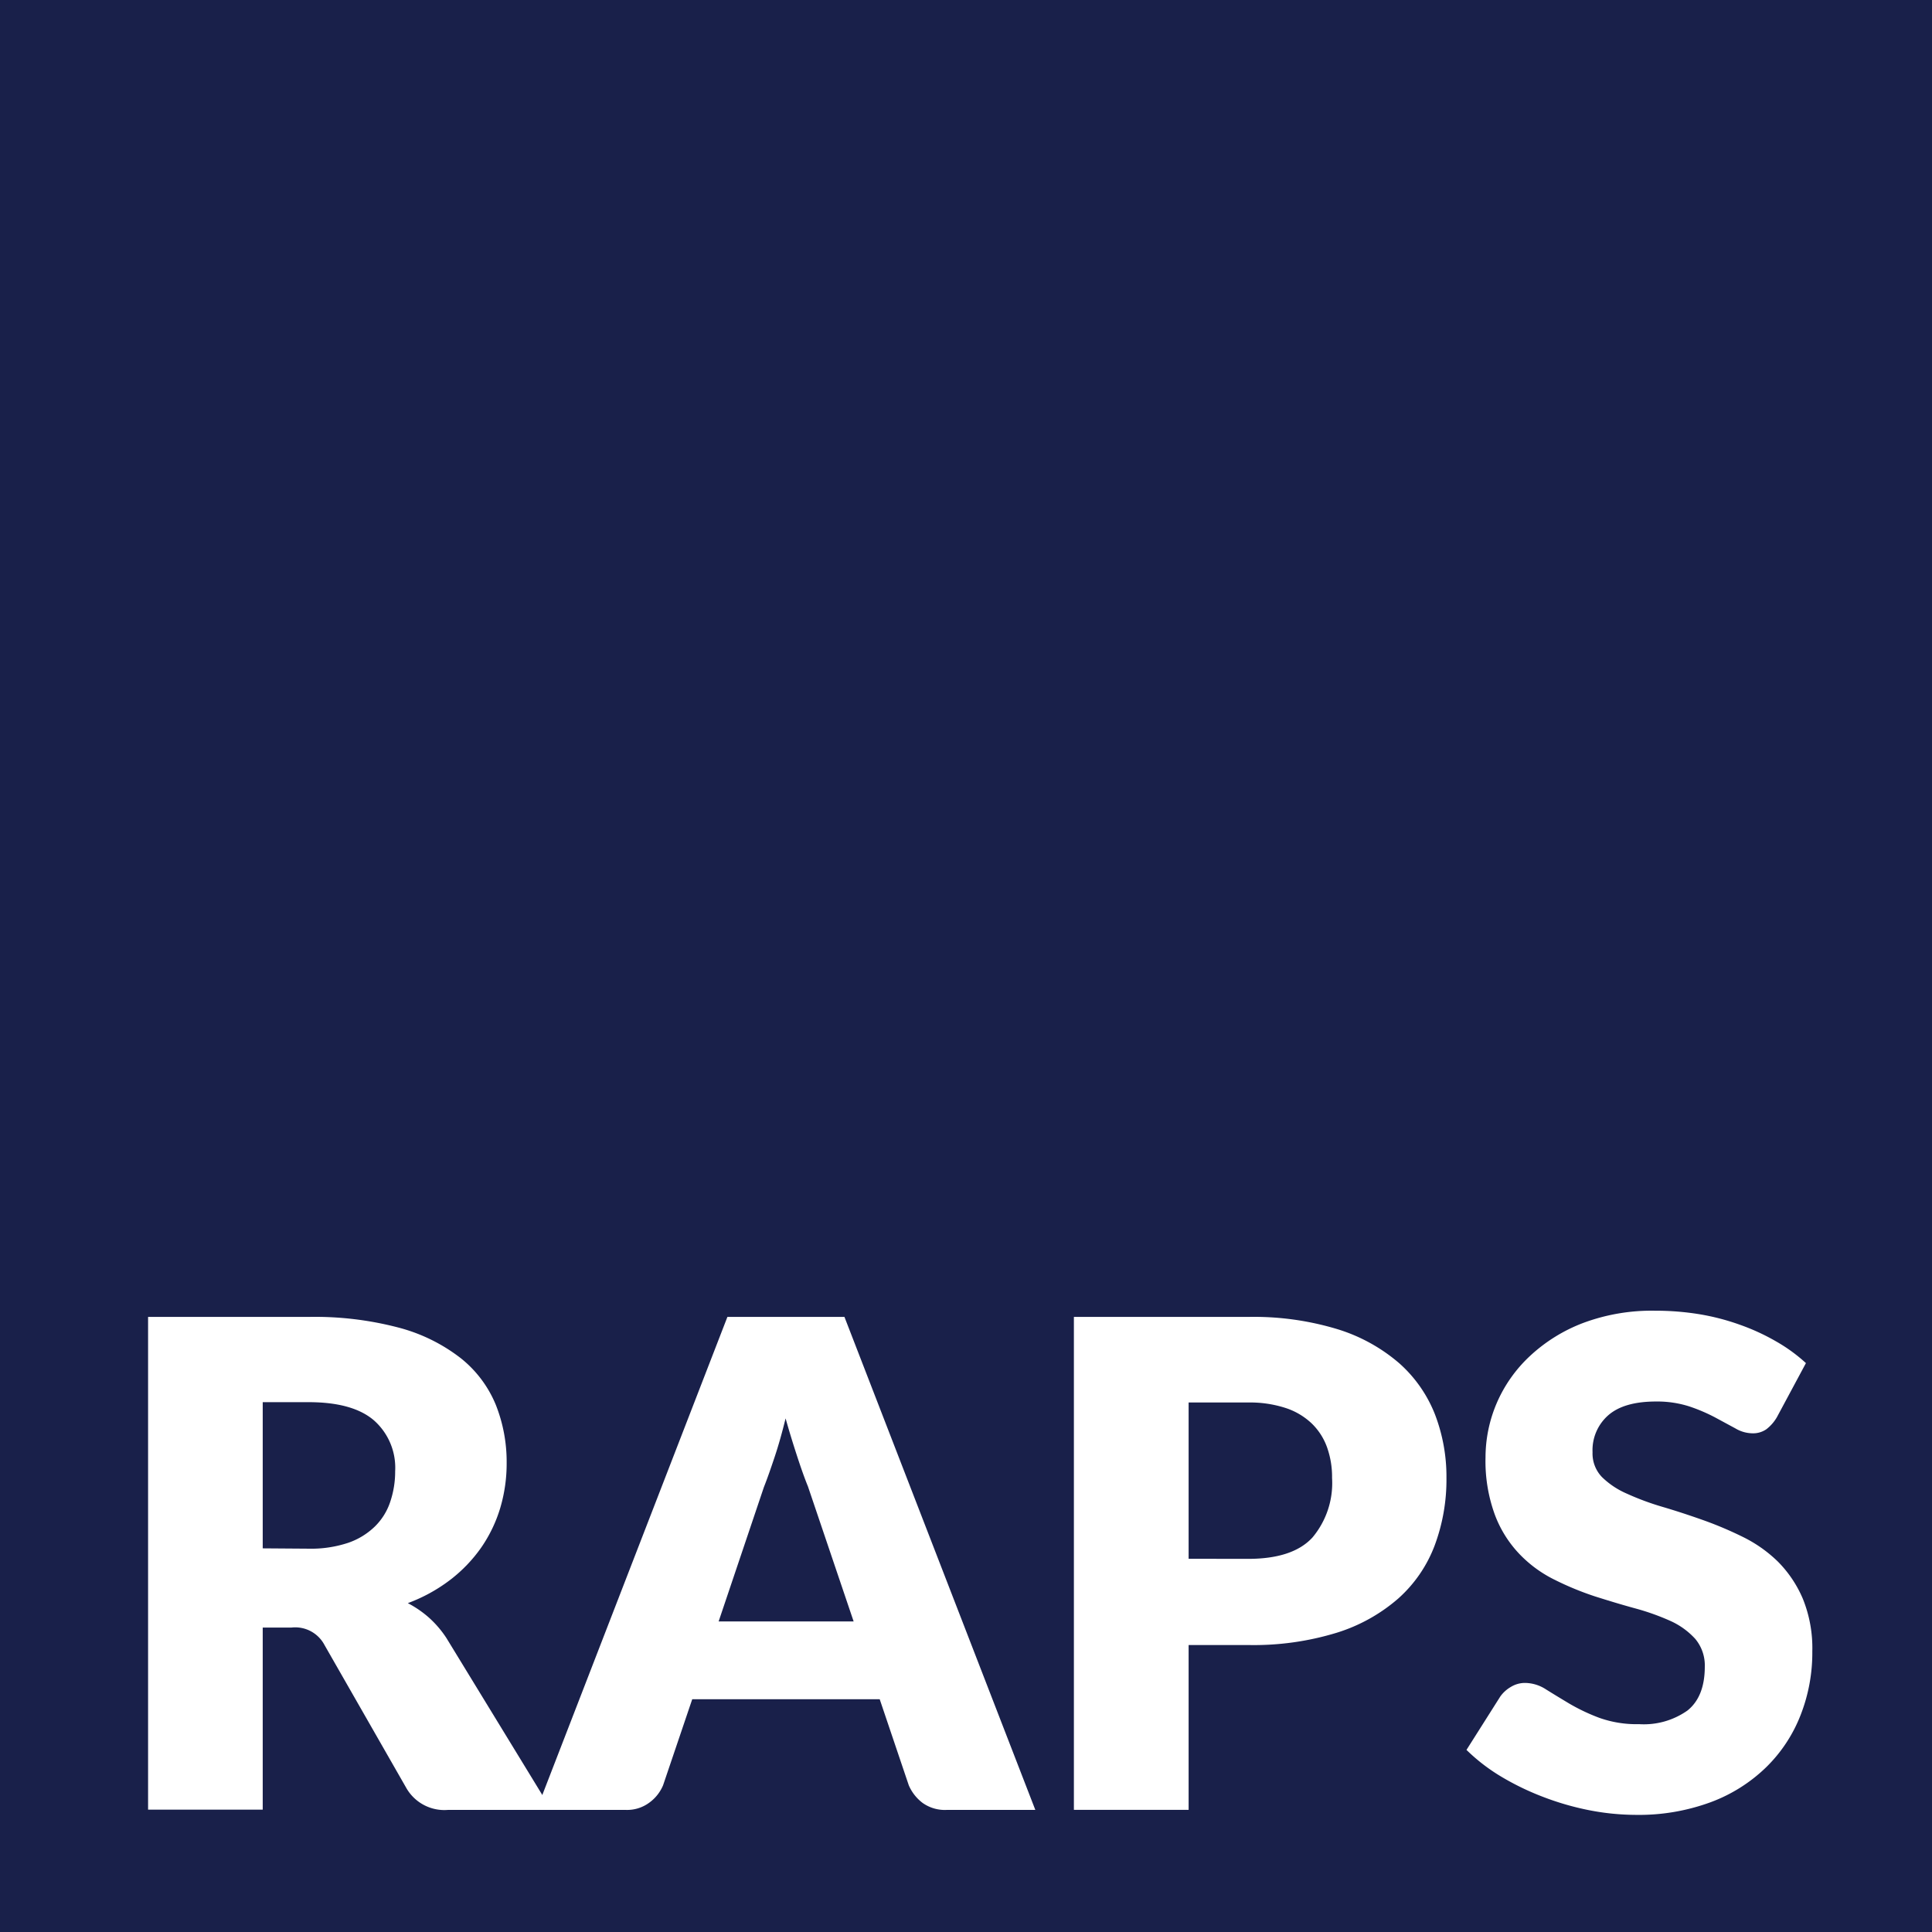 <svg id="Layer_1" data-name="Layer 1" xmlns="http://www.w3.org/2000/svg" viewBox="0 0 233.41 233.41"><defs><style>.cls-1{fill:#19204a;}.cls-2{fill:#fff;}</style></defs><rect id="Rectangle_16" data-name="Rectangle 16" class="cls-1" width="233.41" height="233.41"/><g id="Group_717" data-name="Group 717"><path id="Path_1697" data-name="Path 1697" class="cls-2" d="M345.88,407.92H333.37a5.29,5.29,0,0,1-5-2.61l-9.9-17.3a4,4,0,0,0-4-2.12H311v22H297.15V348.36h19.38a39.79,39.79,0,0,1,11,1.32,20.88,20.88,0,0,1,7.44,3.7,14,14,0,0,1,4.19,5.6,18.64,18.64,0,0,1,1.31,7,18.86,18.86,0,0,1-.78,5.48,17,17,0,0,1-2.29,4.76,17.74,17.74,0,0,1-3.74,3.9,19.74,19.74,0,0,1-5.13,2.82,12.7,12.7,0,0,1,2.54,1.74,12.48,12.48,0,0,1,2.12,2.47Zm-29.35-31.56a14.22,14.22,0,0,0,4.8-.71,8.66,8.66,0,0,0,3.25-2,7.44,7.44,0,0,0,1.84-3A11.38,11.38,0,0,0,327,367a7.63,7.63,0,0,0-2.55-6.13q-2.55-2.21-7.91-2.21H311v17.66Z" transform="translate(-279.26 -189.26)"/><path id="Path_1698" data-name="Path 1698" class="cls-2" d="M404.34,407.92H393.63a4.63,4.63,0,0,1-2.9-.84,5.27,5.27,0,0,1-1.68-2.14l-3.51-10.39H362.89l-3.52,10.39a4.94,4.94,0,0,1-1.61,2.06,4.5,4.5,0,0,1-2.89.92H344.08l23.06-59.56h14.14Zm-21.95-22.77-5.52-16.31c-.41-1-.85-2.25-1.31-3.66s-.93-2.92-1.39-4.56c-.41,1.67-.84,3.21-1.31,4.62s-.9,2.65-1.31,3.68l-5.47,16.23Z" transform="translate(-279.26 -189.26)"/><path id="Path_1699" data-name="Path 1699" class="cls-2" d="M430.05,348.36a34.8,34.8,0,0,1,10.82,1.49,20.76,20.76,0,0,1,7.44,4.11,16.16,16.16,0,0,1,4.31,6.17,21,21,0,0,1,1.39,7.69,22.76,22.76,0,0,1-1.43,8.17,16.3,16.3,0,0,1-4.38,6.38,20.62,20.62,0,0,1-7.46,4.15A34.24,34.24,0,0,1,430.05,388h-7.19v19.91H409V348.36Zm0,29.23q5.4,0,7.77-2.58a10.22,10.22,0,0,0,2.37-7.19,10.68,10.68,0,0,0-.61-3.72,7.53,7.53,0,0,0-1.86-2.88,8.33,8.33,0,0,0-3.15-1.86,13.87,13.87,0,0,0-4.52-.66h-7.19v18.88Z" transform="translate(-279.26 -189.26)"/><path id="Path_1700" data-name="Path 1700" class="cls-2" d="M493.94,360.46a5,5,0,0,1-1.28,1.47,2.83,2.83,0,0,1-1.74.49,4.12,4.12,0,0,1-2-.59l-2.46-1.33a20.89,20.89,0,0,0-3.12-1.33,12.69,12.69,0,0,0-4-.59q-3.88,0-5.78,1.66a5.61,5.61,0,0,0-1.9,4.47,4.1,4.1,0,0,0,1.14,3,9.91,9.91,0,0,0,3,2,32.39,32.39,0,0,0,4.25,1.58c1.6.47,3.22,1,4.89,1.59a44.57,44.57,0,0,1,4.88,2.06,16.38,16.38,0,0,1,4.25,3,14.3,14.3,0,0,1,3,4.48,15.88,15.88,0,0,1,1.14,6.35,20.62,20.62,0,0,1-1.43,7.73,17.85,17.85,0,0,1-4.15,6.27,19.18,19.18,0,0,1-6.7,4.22,25.11,25.11,0,0,1-9.05,1.53,29.85,29.85,0,0,1-5.66-.57,33.64,33.64,0,0,1-5.58-1.62,32.19,32.19,0,0,1-5.08-2.47,22.43,22.43,0,0,1-4.13-3.19l4.09-6.46a4.09,4.09,0,0,1,1.29-1.16,3.25,3.25,0,0,1,1.74-.47,4.7,4.7,0,0,1,2.47.77c.83.52,1.77,1.09,2.82,1.72a23.5,23.5,0,0,0,3.62,1.72,13.44,13.44,0,0,0,4.83.77,9.13,9.13,0,0,0,5.84-1.65q2.08-1.67,2.09-5.26a5,5,0,0,0-1.15-3.39,9.09,9.09,0,0,0-3-2.17,28.77,28.77,0,0,0-4.23-1.51c-1.58-.43-3.2-.92-4.87-1.45a35.77,35.77,0,0,1-4.86-2,15.09,15.09,0,0,1-4.23-3.07,13.94,13.94,0,0,1-3-4.74,18.81,18.81,0,0,1-1.15-7,16.72,16.72,0,0,1,1.35-6.54,16.92,16.92,0,0,1,4-5.68,19.63,19.63,0,0,1,6.42-4,23.71,23.71,0,0,1,8.7-1.49,32.87,32.87,0,0,1,5.34.42,27.91,27.91,0,0,1,4.93,1.28,25.92,25.92,0,0,1,4.35,2,19.93,19.93,0,0,1,3.62,2.63Z" transform="translate(-279.26 -189.26)"/></g></svg>